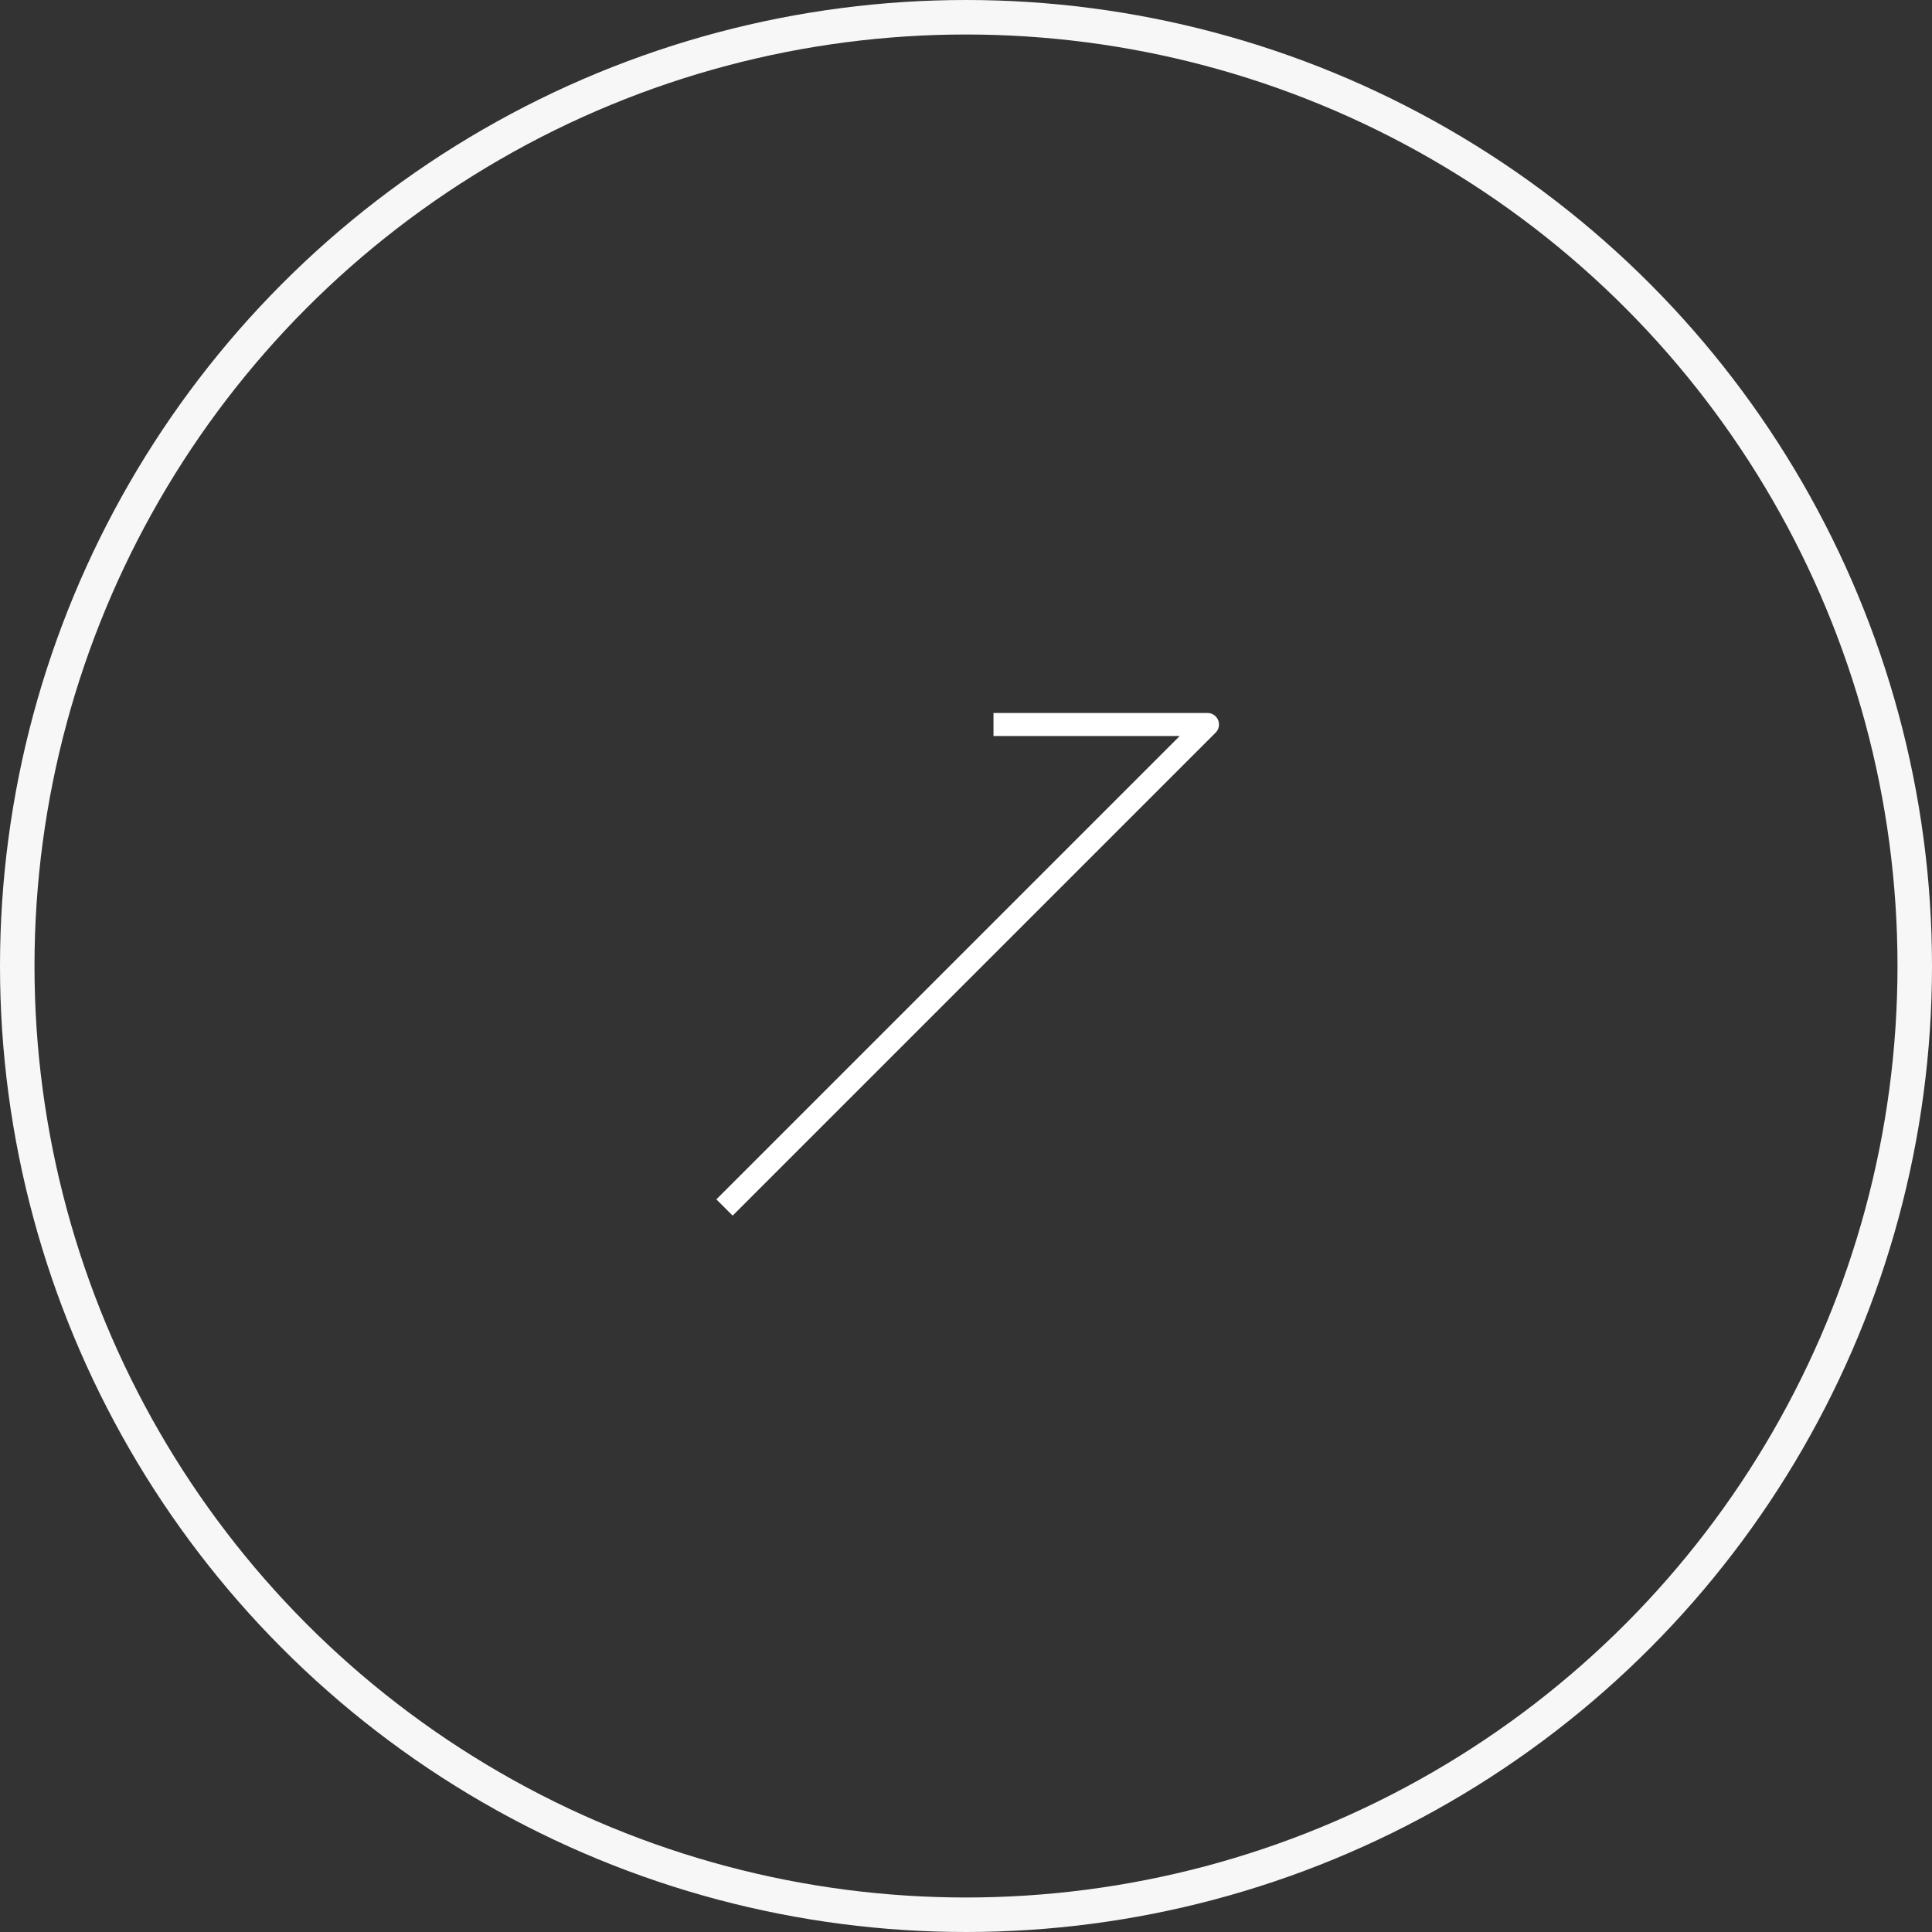<svg width="56" height="56" fill="none" xmlns="http://www.w3.org/2000/svg"><rect width="100%" height="100%" fill="#333333" stroke="none"/><path d="M28.797 21H35L21 35" stroke="#fff" stroke-width=".667" stroke-linejoin="round"/><circle cx="28" cy="28" r="27.5" stroke="#F7F7F7"/></svg>